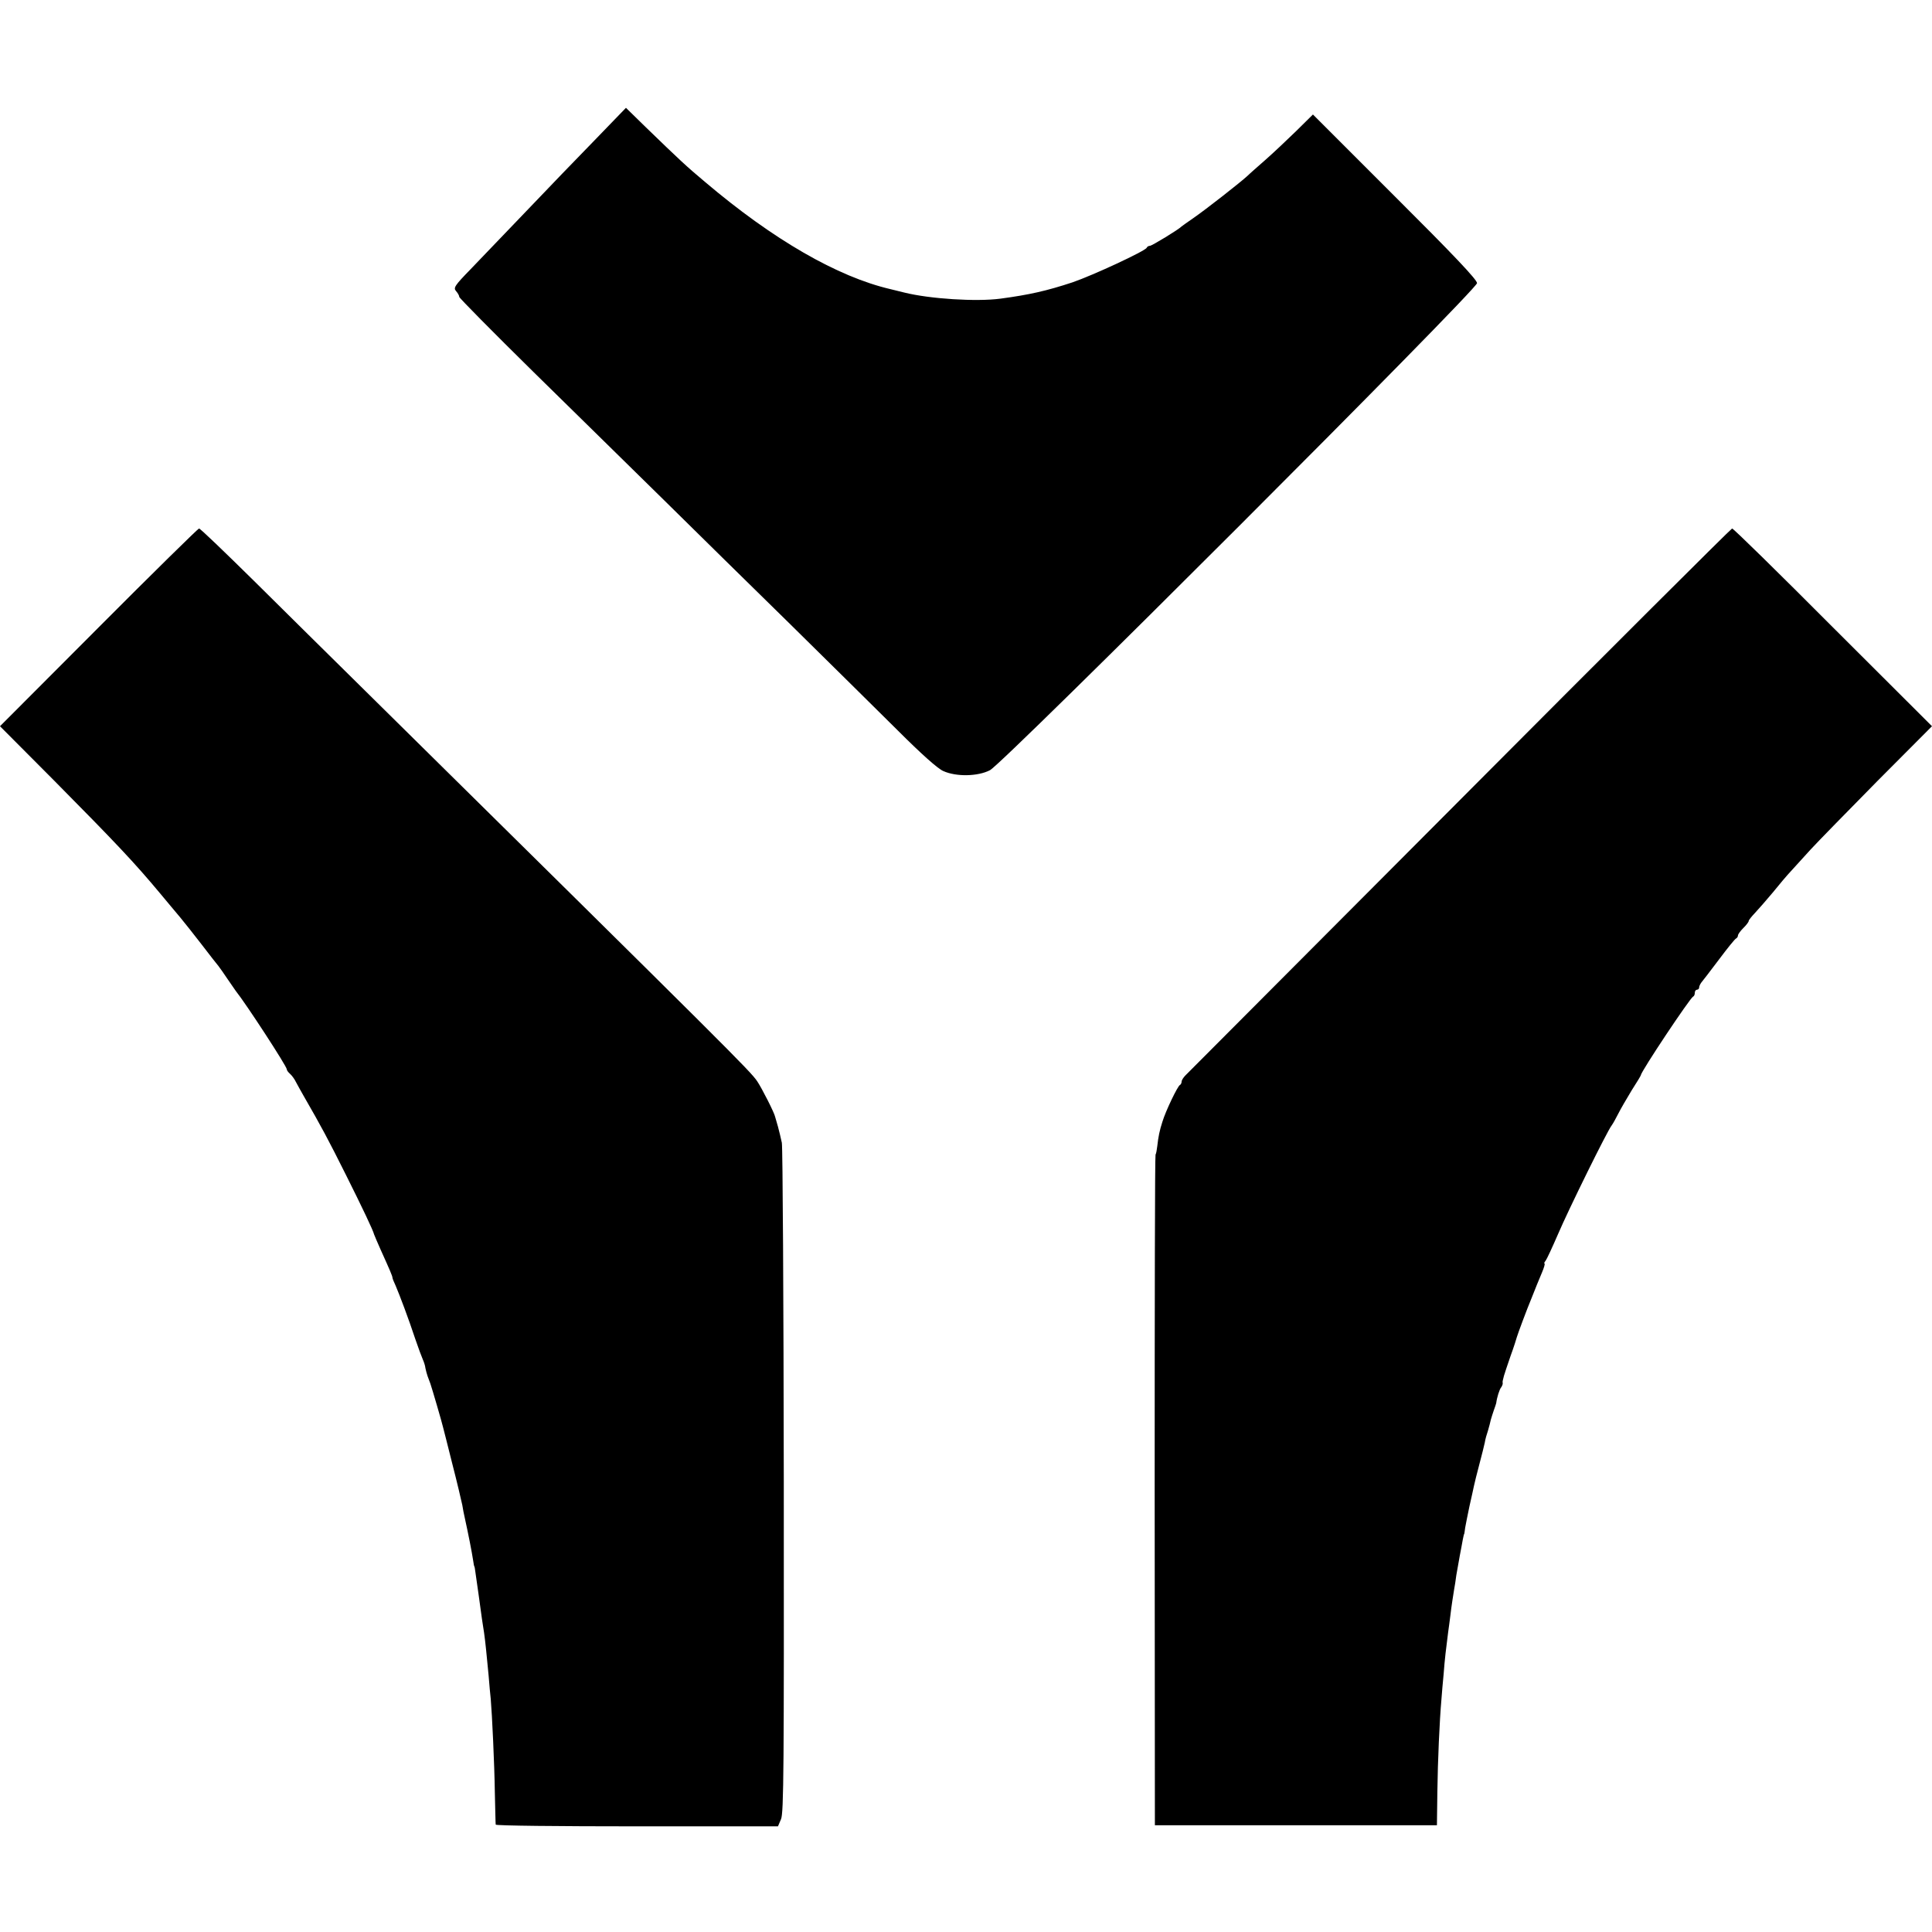 <svg height="1194.667" viewBox="0 0 896 896" width="1194.667" xmlns="http://www.w3.org/2000/svg"><path d="M275.9 64.9C268 73 253.6 87.9 244 98c-9.6 10-21.2 22.1-25.7 26.8-7.5 7.7-8.1 8.7-6.8 10.2.8.9 1.5 2.1 1.5 2.7 0 .5 15.5 16.2 34.5 34.9 19 18.6 46.2 45.4 60.5 59.4 14.2 14 40.6 40 58.7 57.7 18 17.7 40.4 39.9 49.8 49.2 10.7 10.7 18.4 17.6 21 18.7 6 2.7 16 2.5 21.6-.4C465.4 354 685 134.4 685 131.3c0-1.6-11.2-13.4-38.1-40.2l-38-38-7.9 7.8c-4.3 4.2-10.7 10.2-14.1 13.2s-7.2 6.3-8.3 7.4c-3.1 2.9-19.3 15.6-25.1 19.6-2.7 1.9-5.2 3.6-5.5 3.9-1.3 1.4-13.8 9-14.7 9-.6 0-1.3.4-1.5.9-.6 1.5-25 12.8-34.3 16-12.1 4-20.1 5.8-33.5 7.6-11.2 1.5-32.8.1-44.5-2.8-1.1-.3-4-1-6.5-1.6-24.5-5.7-54.4-22.9-86-49.7-8.7-7.3-11.6-10-27.6-25.5l-9.1-8.9zm-230.1 226L0 336.8l24.8 24.9C54 391.2 62.3 400 74.4 414.5c3.2 3.8 7.3 8.8 9.2 11 1.8 2.2 6.3 7.8 9.9 12.5s7.1 9.2 7.8 10c.7.9 2.6 3.6 4.2 6 1.7 2.5 3.4 4.9 3.8 5.5 4.8 6 23.7 35 23.7 36.4 0 .5.7 1.4 1.5 2.1s2.1 2.4 2.8 3.9c.8 1.4 2.3 4.3 3.5 6.3 8.3 14.4 11.4 20.2 19.7 36.8 7.4 14.8 12.6 25.7 13 27.5.2.5 1.5 3.7 3 7 4.3 9.5 5.5 12.3 5.5 13 0 .4.7 2.1 1.5 3.8 1.8 4.2 6 15.3 9.1 24.7 1.4 4.1 3 8.4 3.5 9.5s1.1 2.9 1.2 4c.2 1.1.7 2.8 1 3.7.4 1 1 2.6 1.3 3.5.8 2.3 5.5 18.4 5.9 20.3.2.8 2.2 8.5 4.3 17 2.2 8.5 4.2 17.1 4.6 19 .3 1.9.8 4.5 1.1 5.7 1.8 8.2 3.3 15.9 3.9 19.8.2 1.6.5 3 .6 3s.3 1.2.5 2.8c.2 1.5.9 6.2 1.5 10.5.6 4.2 1.3 9.2 1.5 10.9.3 1.8.7 4.8 1 6.5.6 4.2 1.2 10.3 2.1 19.8.3 4.1.8 9.1 1 11 .6 6.9 1.7 29.8 1.9 43.5.2 7.7.3 14.3.4 14.7 0 .5 29.5.8 65.5.8h65.4l1.4-3.3c1.3-2.7 1.4-24.6 1.3-156.7-.1-84.4-.5-155.1-.9-157s-1.2-5.3-1.8-7.5-1.2-4.2-1.3-4.5c-.3-1.8-6.1-13.2-8.3-16.5-3.2-4.8-12.3-13.8-181.5-180.8-15-14.8-38.3-37.8-51.9-51.3-13.6-13.4-25-24.4-25.5-24.3-.4 0-21.4 20.6-46.5 45.8zM677 371.1c-69 69.2-126.3 126.7-127.2 127.6-1 1-1.8 2.3-1.8 2.9 0 .7-.4 1.4-.8 1.6-1 .4-6.6 12-8.1 17-1.3 4-1.9 6.9-2.4 11.4-.2 1.7-.5 3.4-.8 3.9-.3.6-.4 70.7-.4 156l.1 155h130.8l.2-15.5c.2-14.6 1-32.8 1.9-43 .2-2.5.6-7.7 1-11.5.5-6.9 1.2-12.5 2.1-19.5.3-1.9.7-5.3 1-7.5.6-5.1 1.3-9.4 1.8-12.5.3-1.4.7-4.3 1-6.5.4-2.2 1.1-6.3 1.6-9 .5-2.8 1.2-6.1 1.4-7.5.3-1.4.5-2.5.6-2.5s.3-1.4.5-3c.3-1.7 1.2-6.2 2-10 .9-3.9 1.8-8.1 2.1-9.5s1.4-5.9 2.5-10 2.2-8.6 2.5-10c.2-1.4.9-3.9 1.5-5.6.5-1.7 1.1-4 1.3-5 .3-1 .9-3 1.4-4.4s1-2.8 1.1-3.3c.3-2.5 1.5-6.4 2.3-7.3.5-.7.8-1.6.7-2-.1-.5 0-1.1.1-1.4s.3-1.2.5-2 1.6-4.9 3-9c1.5-4.1 2.8-8.2 3-9 .5-1.7 4.7-13 6.6-17.5.7-1.7 1.3-3.2 1.4-3.5.4-1 1.8-4.6 3.6-8.8 1-2.3 1.5-4.2 1.2-4.2s-.1-.6.5-1.3c.5-.6 3.1-6.2 5.7-12.2 5-11.7 22.9-48 24.9-50.5.6-.8 2-3.3 3.1-5.5s3.9-7 6.2-10.8c2.4-3.7 4.3-6.9 4.3-7.1 0-1.6 22.8-35.8 24.2-36.4.5-.2.8-1 .8-1.8s.5-1.4 1-1.4c.6 0 1-.5 1-1 0-.6.5-1.6 1-2.3.6-.7 4.3-5.5 8.2-10.7s7.5-9.7 8-9.8c.4-.2.8-.8.8-1.3 0-.6 1.1-2.1 2.5-3.5s2.5-2.8 2.5-3.3c0-.4 1.3-2 2.9-3.7 1.5-1.6 5.2-5.8 8.2-9.4 2.9-3.6 6.7-8.1 8.5-10 1.7-1.9 5.8-6.4 9-9.9 3.3-3.6 17.3-17.9 31.1-31.9l25.3-25.4-46-45.9c-25.2-25.3-46.2-45.9-46.7-45.8-.4 0-57.3 56.7-126.3 126z"/></svg>
